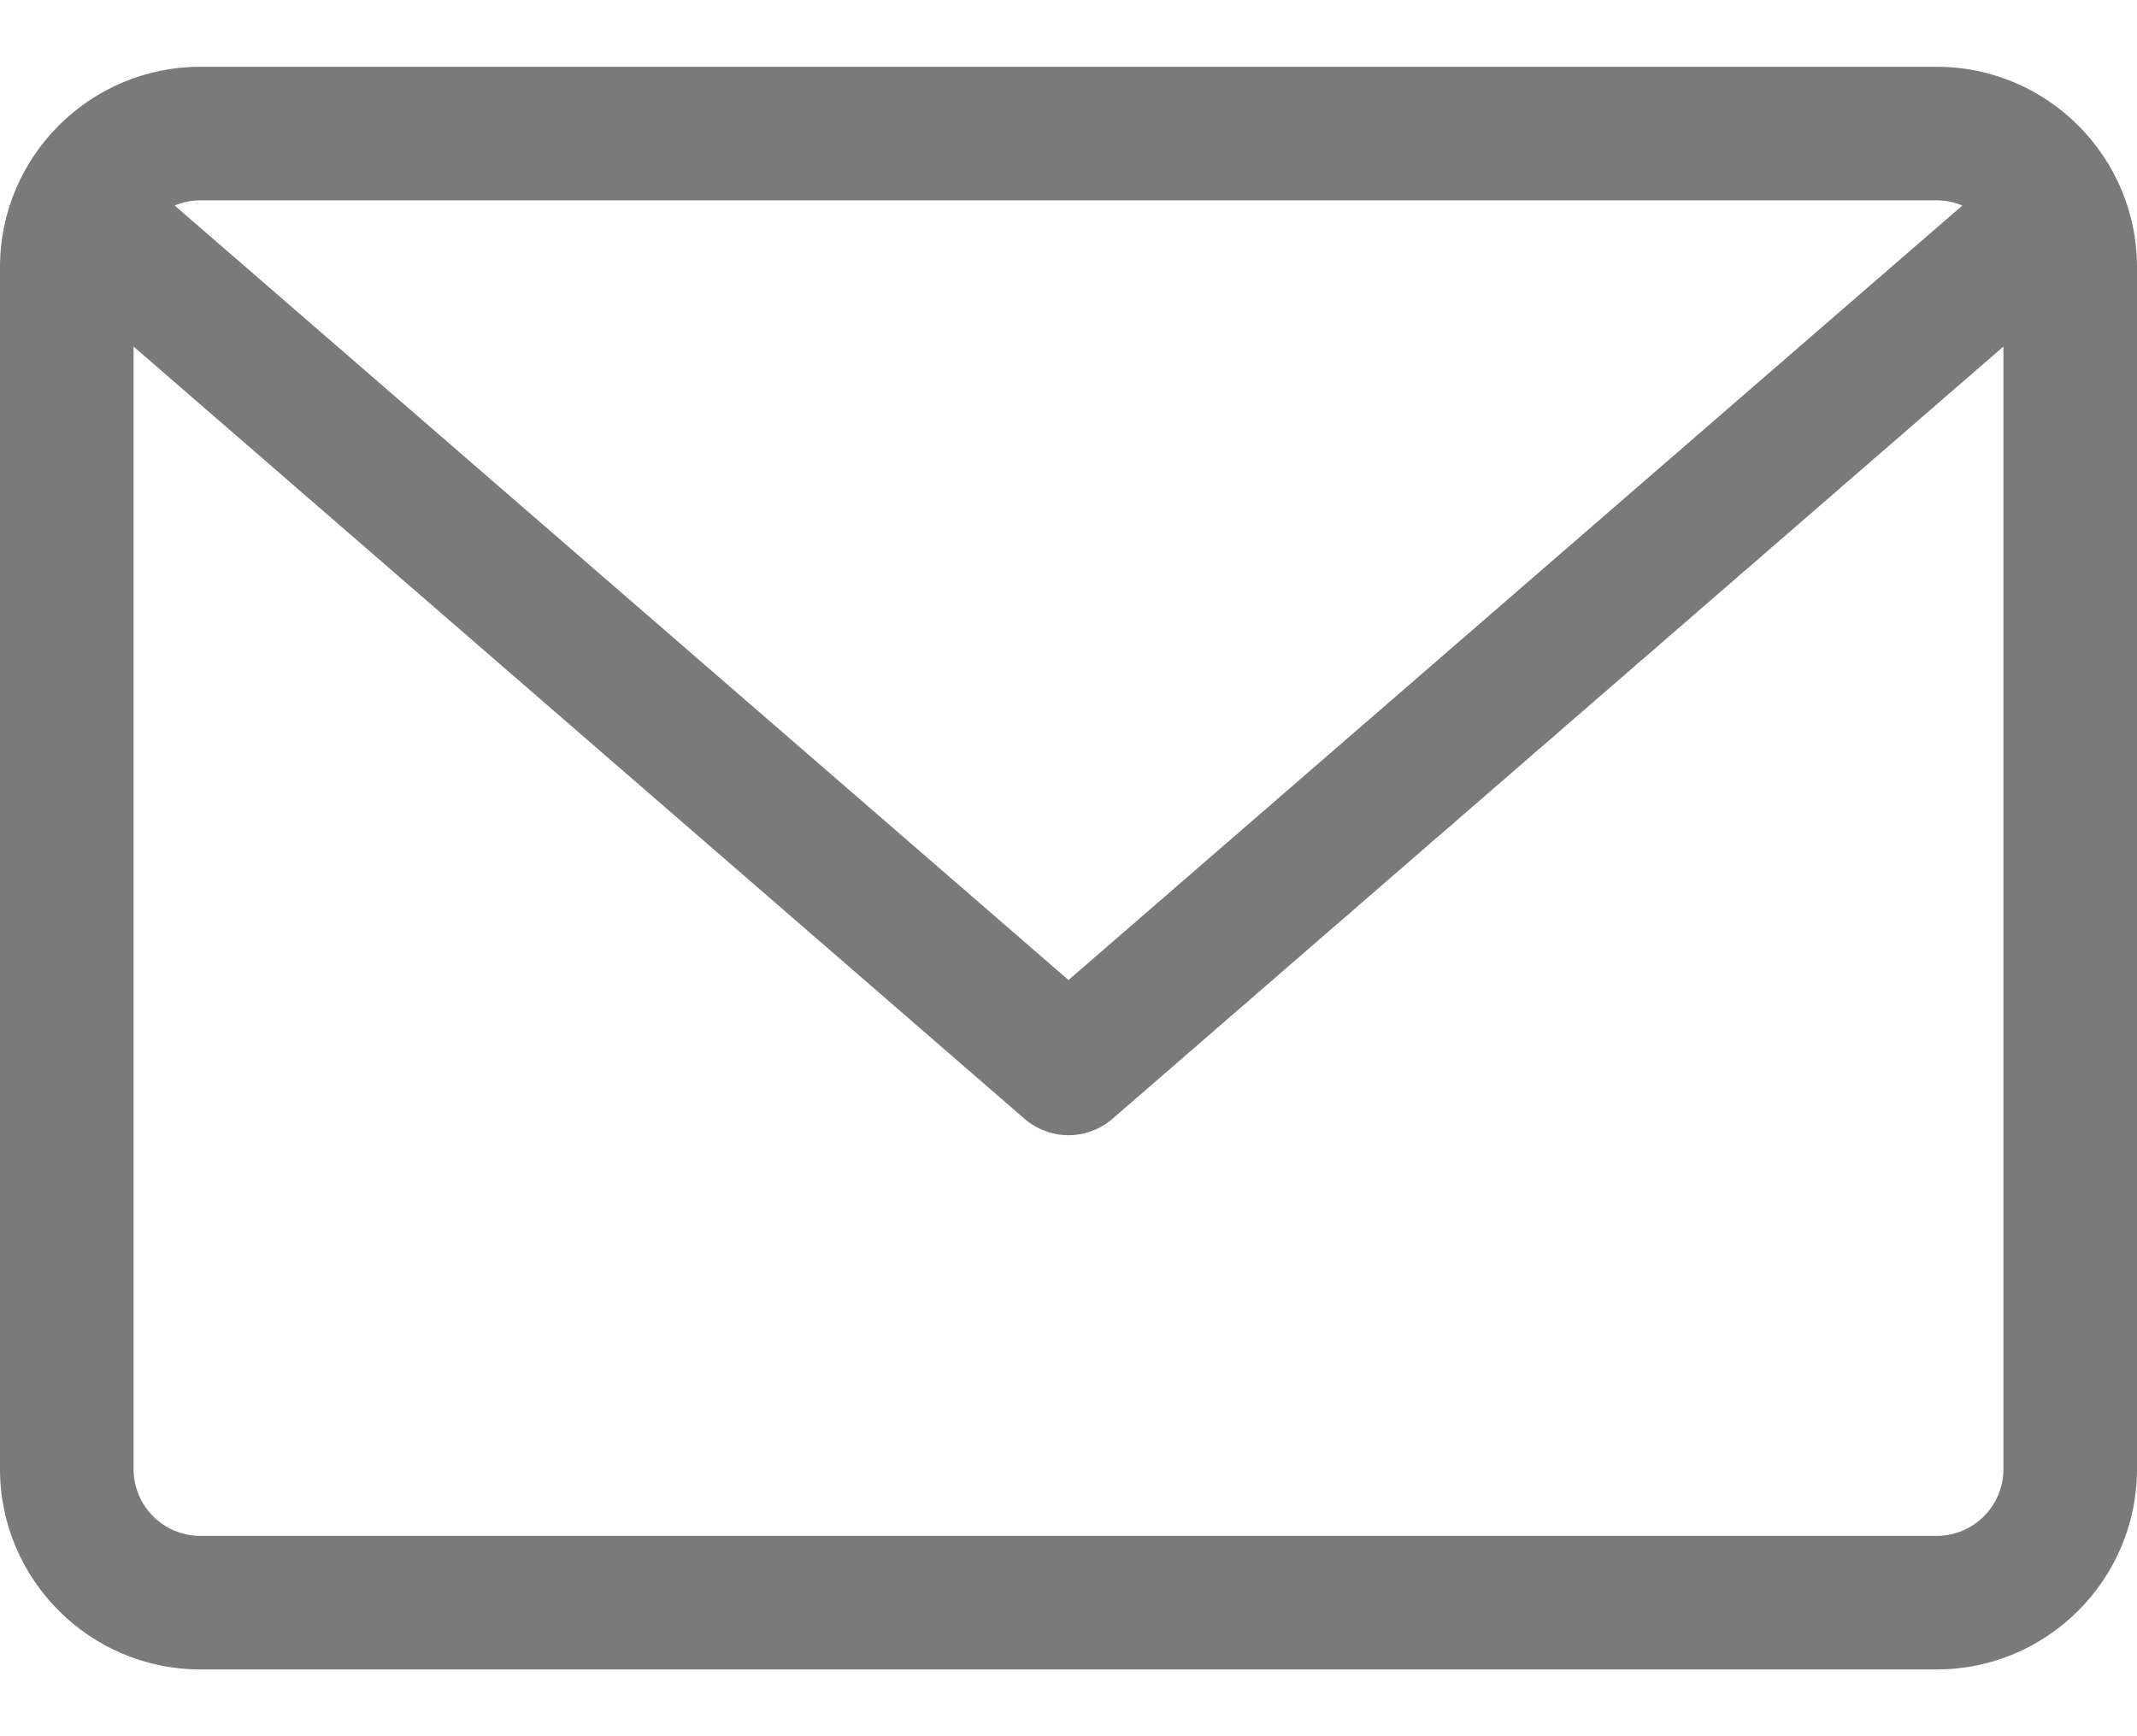 <svg width="16" height="13" viewBox="0 0 16 13" fill="none" xmlns="http://www.w3.org/2000/svg">
<path d="M14.5 0.5H1.5C0.673 0.5 0 1.173 0 2V11C0 11.827 0.673 12.5 1.5 12.5H14.5C15.327 12.5 16 11.827 16 11V2C16 1.173 15.327 0.5 14.5 0.5ZM14.5 1.5C14.568 1.5 14.633 1.514 14.692 1.539L8 7.338L1.308 1.539C1.367 1.514 1.432 1.5 1.5 1.5H14.5ZM14.5 11.5H1.5C1.224 11.5 1 11.276 1 11V2.595L7.672 8.378C7.767 8.459 7.883 8.5 8 8.5C8.117 8.5 8.233 8.459 8.328 8.378L15 2.595V11C15 11.276 14.776 11.5 14.5 11.5Z" fill="#7A7A7A"/>
</svg>
